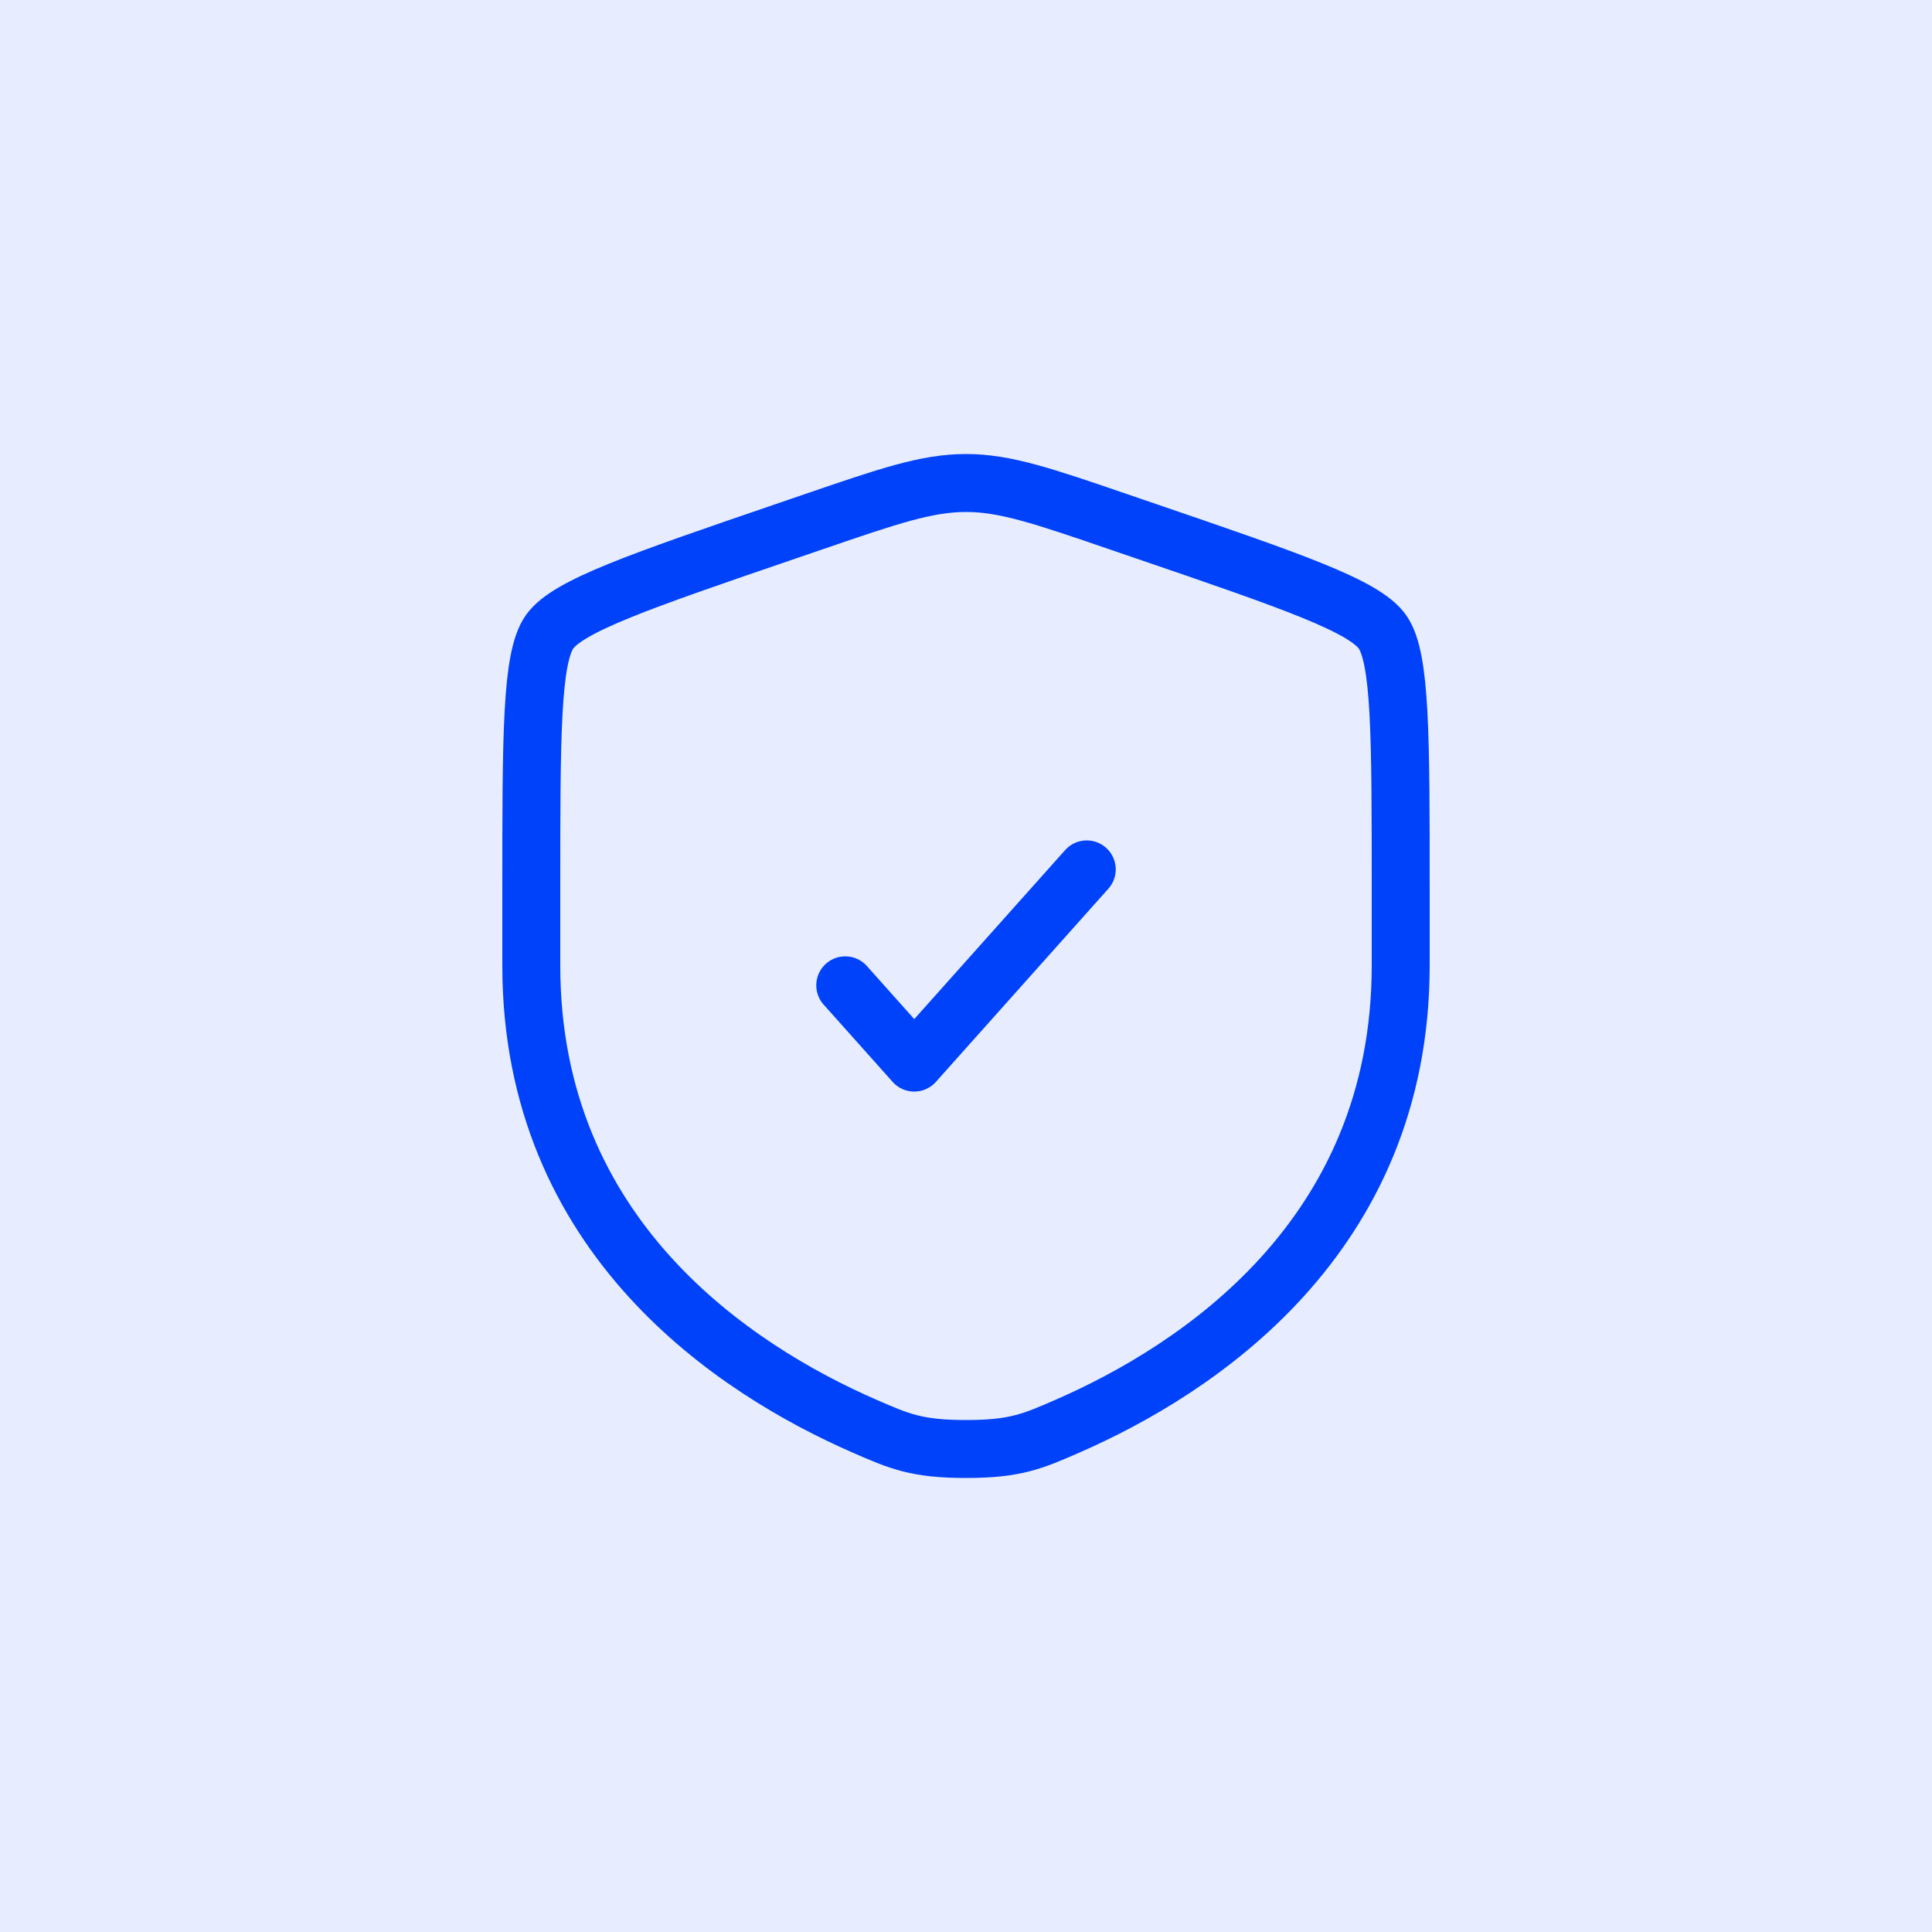 <svg xmlns="http://www.w3.org/2000/svg" width="50" height="50" viewBox="0 0 50 50" fill="none"><rect width="50" height="50" fill="#E7EDFF"></rect><path d="M13.75 23.021C13.75 19.024 13.75 17.025 14.222 16.353C14.694 15.681 16.573 15.037 20.331 13.751L21.047 13.506C23.006 12.835 23.986 12.5 25 12.5C26.014 12.5 26.994 12.835 28.953 13.506L29.669 13.751C33.427 15.037 35.306 15.681 35.778 16.353C36.25 17.025 36.25 19.024 36.25 23.021C36.25 23.625 36.25 24.279 36.25 24.989C36.25 32.037 30.951 35.457 27.627 36.909C26.725 37.303 26.274 37.5 25 37.5C23.726 37.5 23.275 37.303 22.373 36.909C19.049 35.457 13.75 32.037 13.75 24.989C13.75 24.279 13.75 23.625 13.75 23.021Z" stroke="#0042F9" stroke-width="1.5"></path><path d="M21.875 25.5L23.661 27.5L28.125 22.5" stroke="#0042F9" stroke-width="1.5" stroke-linecap="round" stroke-linejoin="round"></path></svg>